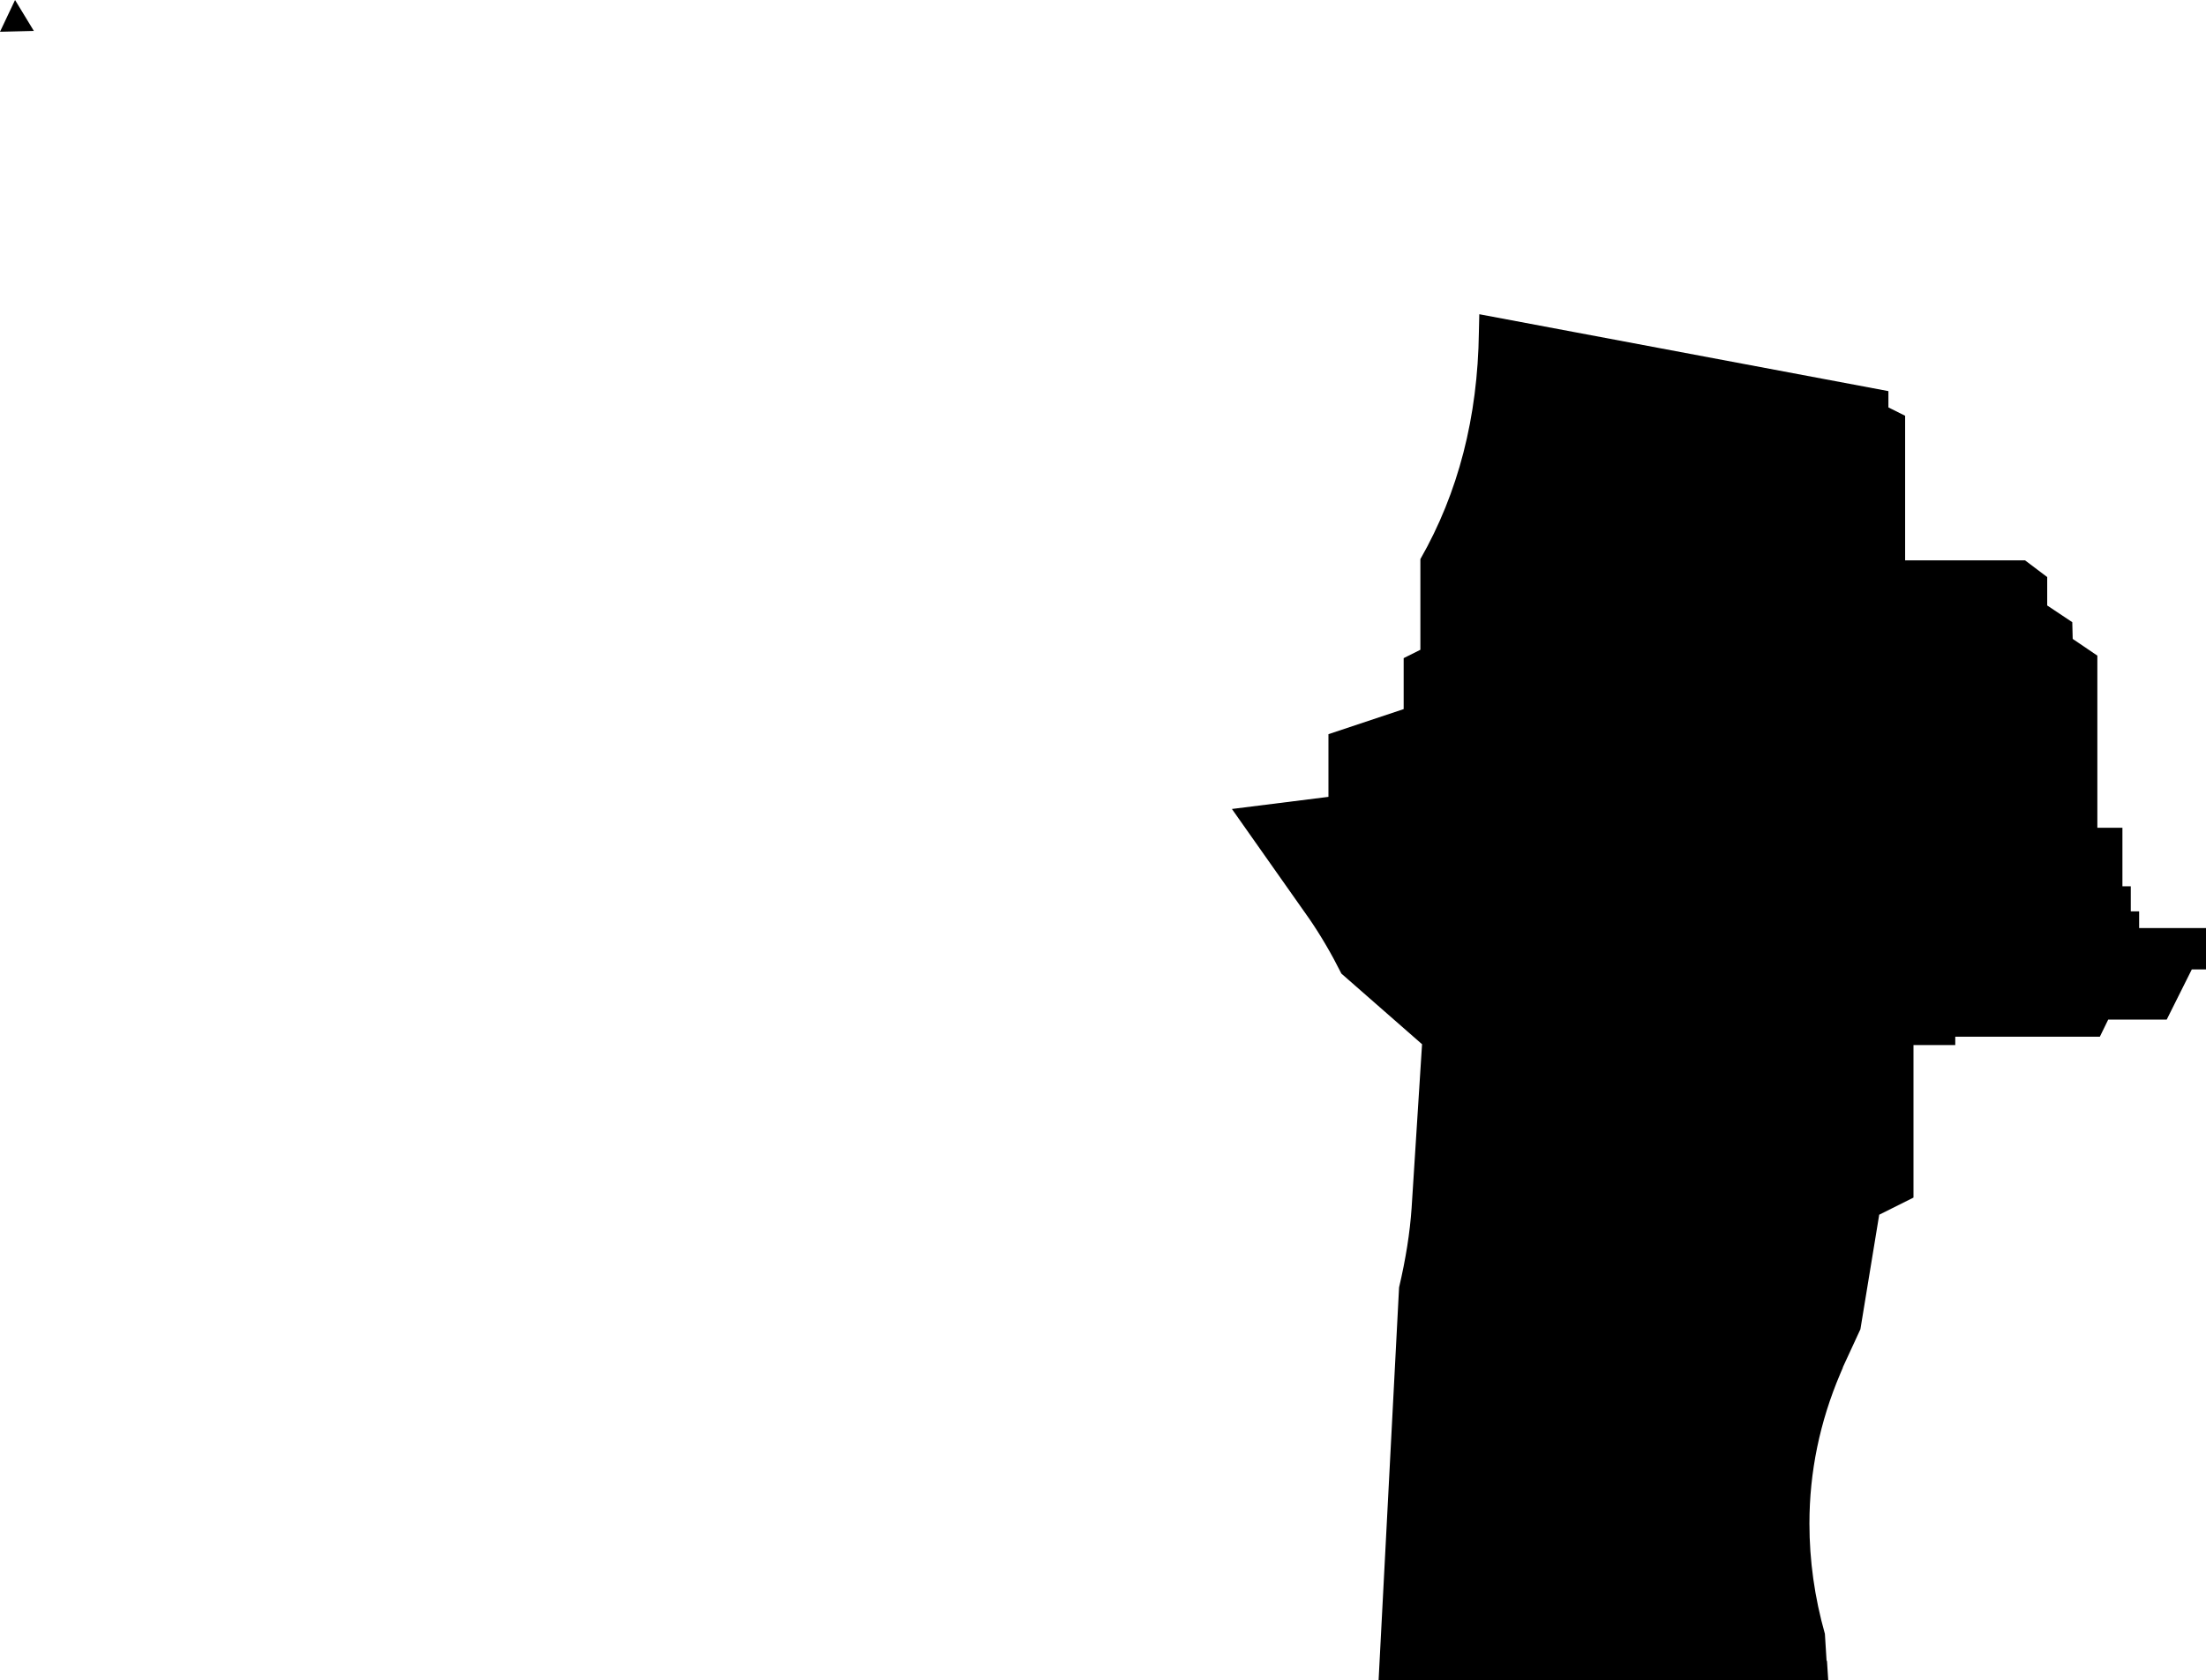 <?xml version="1.0" encoding="UTF-8" standalone="no"?>
<svg xmlns:xlink="http://www.w3.org/1999/xlink" height="201.05px" width="263.95px" xmlns="http://www.w3.org/2000/svg">
  <g transform="matrix(1.0, 0.0, 0.0, 1.0, 146.95, 70.3)">
    <path d="M-146.95 -66.5 L-145.15 -70.3 -142.9 -66.6 -146.95 -66.5 M23.0 -3.4 Q29.8 -15.3 30.0 -30.55 L30.05 -32.7 79.0 -23.5 79.0 -21.55 81.0 -20.55 81.0 -3.25 95.35 -3.25 98.0 -1.25 98.0 2.15 101.0 4.15 101.05 6.15 104.0 8.15 104.0 28.75 107.0 28.75 107.0 35.75 108.0 35.75 108.0 38.75 109.0 38.75 109.0 40.75 117.0 40.75 117.0 45.7 115.3 45.7 112.3 51.7 105.3 51.7 104.3 53.75 87.0 53.75 87.0 54.75 82.0 54.75 82.0 73.0 77.9 75.05 75.65 88.75 73.55 93.3 73.55 93.35 73.25 94.05 Q69.55 102.75 69.55 112.0 69.55 118.65 71.4 125.2 L71.6 128.4 71.65 128.45 71.8 130.75 18.0 130.75 20.45 83.75 Q21.65 78.65 21.95 74.25 L23.2 54.65 13.55 46.2 Q11.8 42.7 9.75 39.7 L0.45 26.5 12.0 25.05 12.0 17.55 21.0 14.55 21.0 8.45 23.0 7.45 23.0 -3.4" fill="#000000" fill-rule="evenodd" stroke="none"/>
  </g>
</svg>
